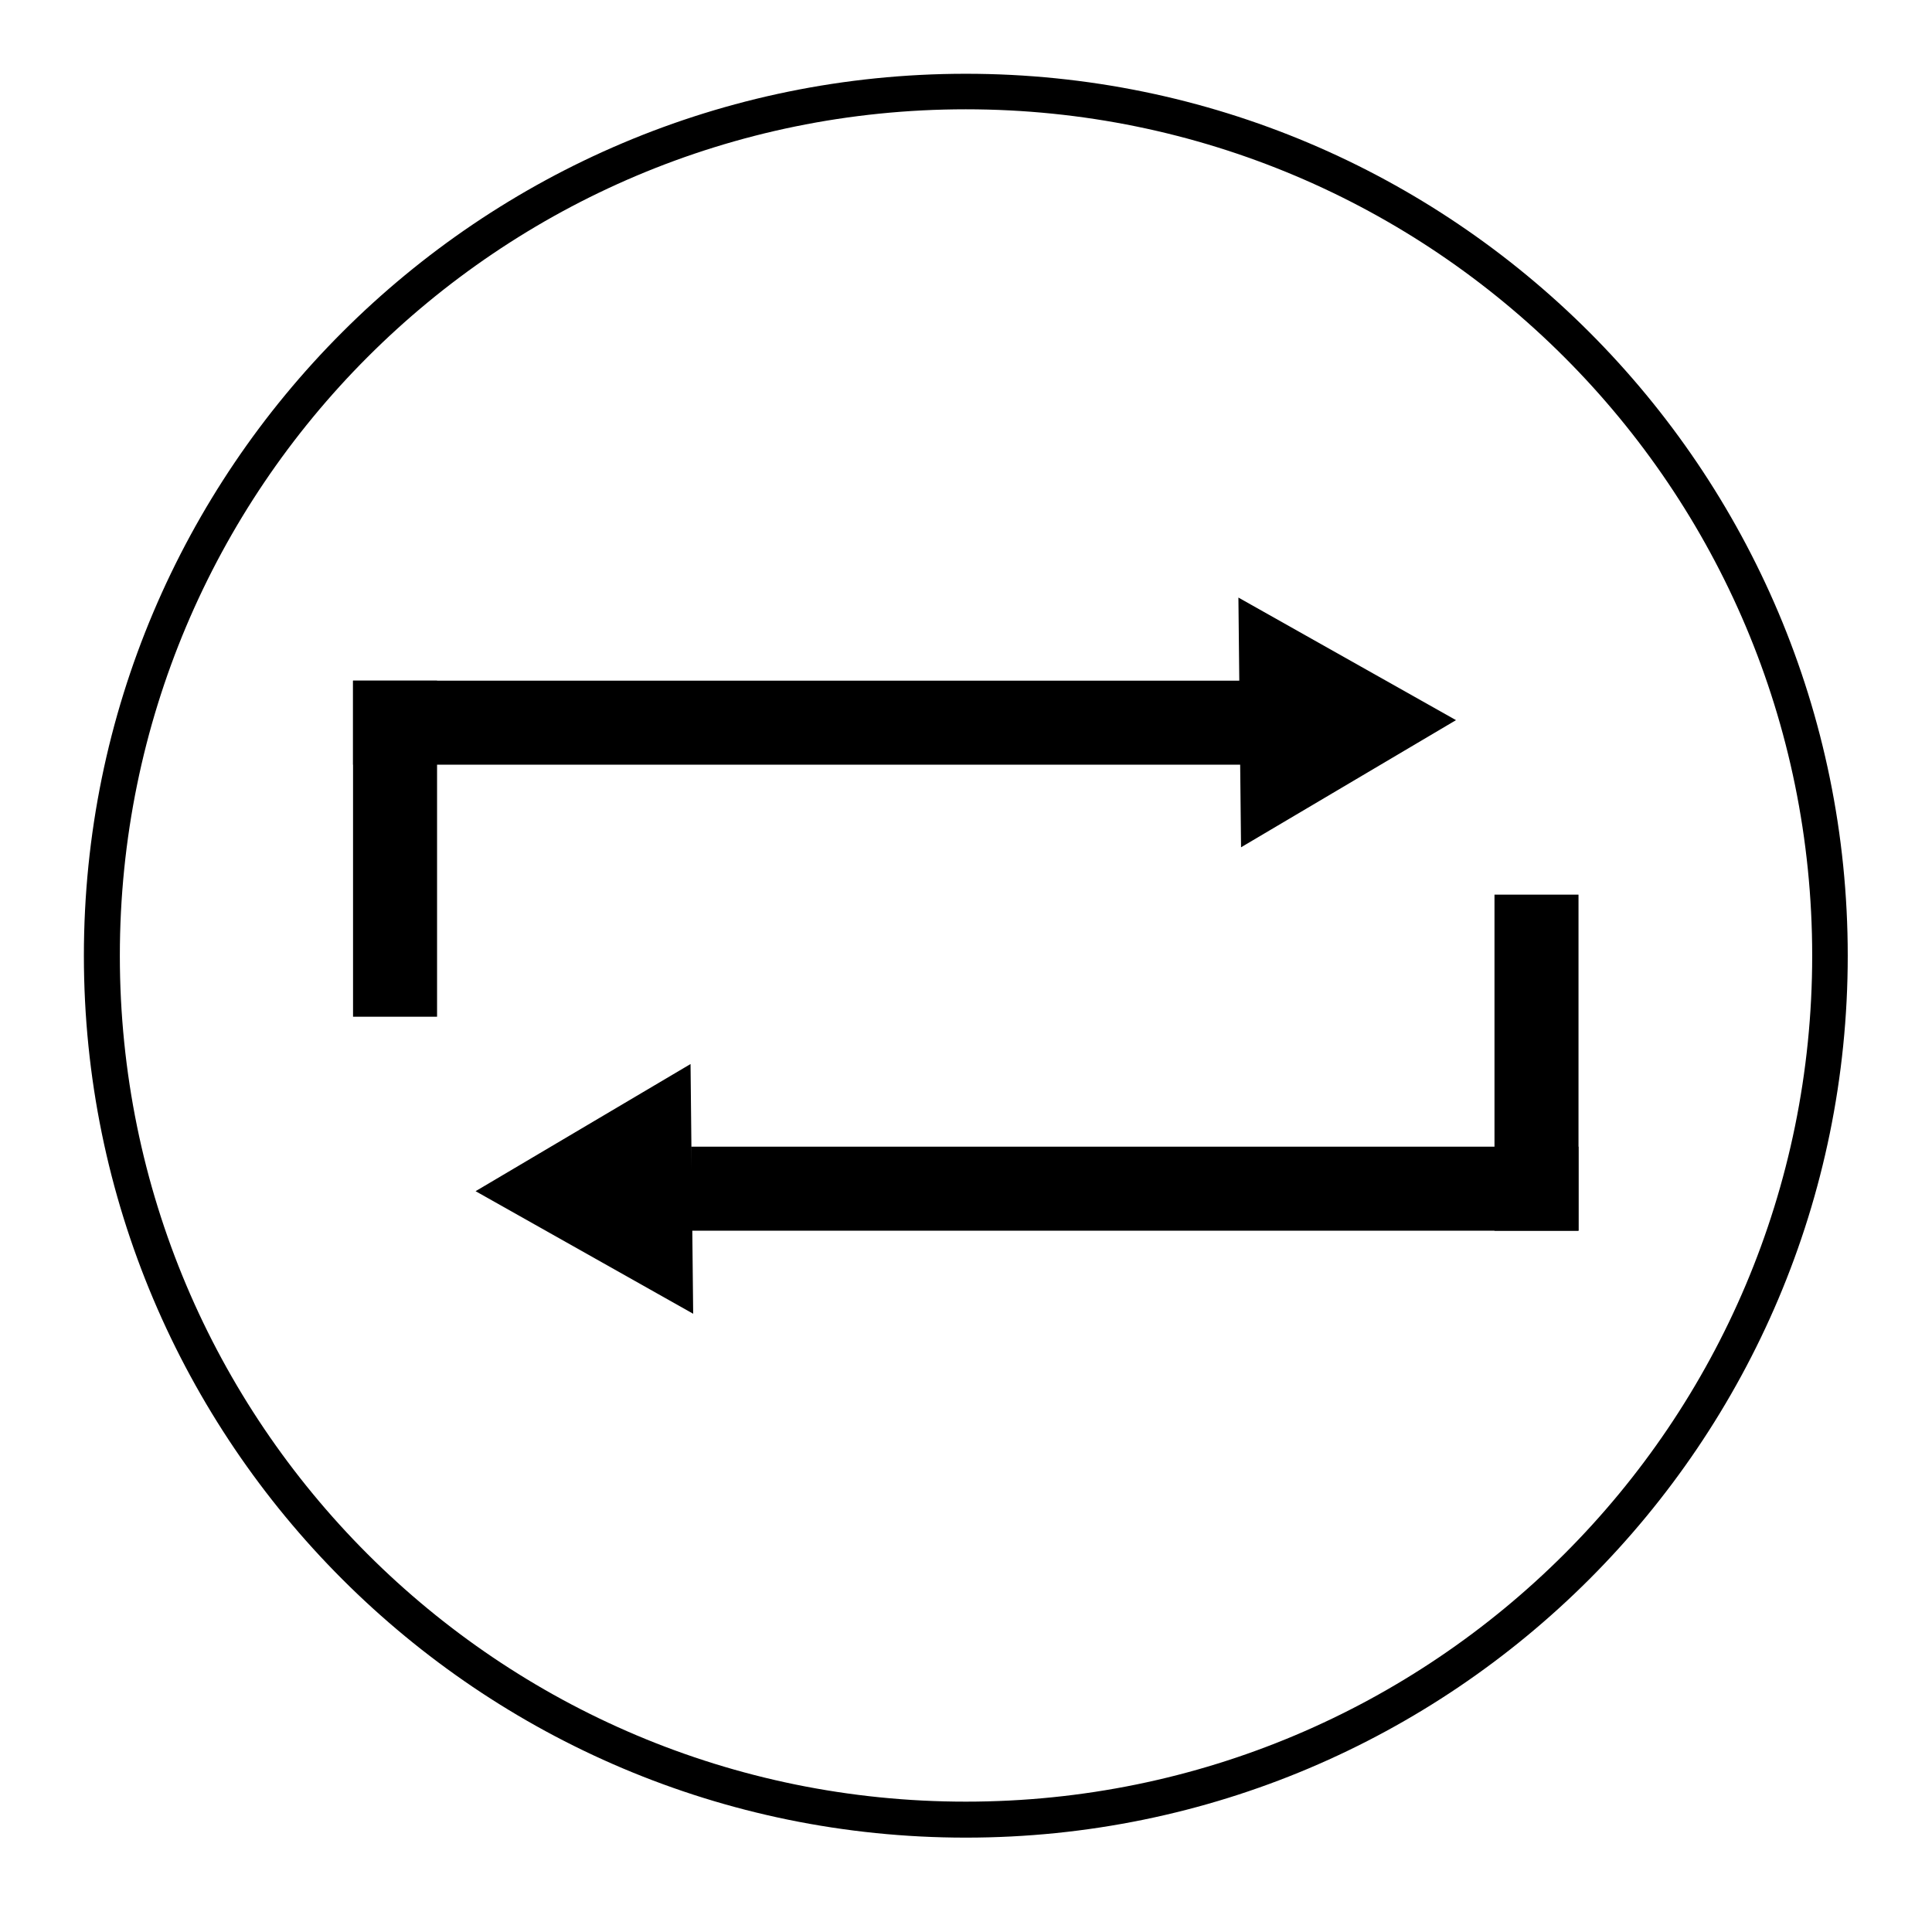 <?xml version="1.0" encoding="UTF-8"?>
<!-- Uploaded to: ICON Repo, www.svgrepo.com, Generator: ICON Repo Mixer Tools -->
<svg fill="#000000" width="800px" height="800px" version="1.1" viewBox="144 144 512 512" xmlns="http://www.w3.org/2000/svg">
 <g>
  <path d="m399.95 163.55c-129.02 0-233.72 104.7-233.72 233.72s104.7 233.72 233.72 233.72c129.02 0 233.72-104.71 233.72-233.72 0-129.02-104.7-233.72-233.72-233.72zm0 9.414c123.91 0 224.3 100.39 224.3 224.3s-100.39 224.19-224.3 224.19c-123.91 0-224.19-100.28-224.19-224.19s100.28-224.3 224.19-224.3z"/>
  <path d="m237.56 324.38h22.266v89.062h-22.266z"/>
  <path d="m472.74 346.65v-22.266h-235.18v22.266z"/>
  <path d="m472.89 368.54-0.699-66.18 57.664 32.484z"/>
  <path d="m562.32 470.15h-22.266v-89.062h22.266z"/>
  <path d="m327.14 447.88v22.266h235.18v-22.266z"/>
  <path d="m327 425.98 0.699 66.18-57.664-32.484z"/>
 </g>
</svg>